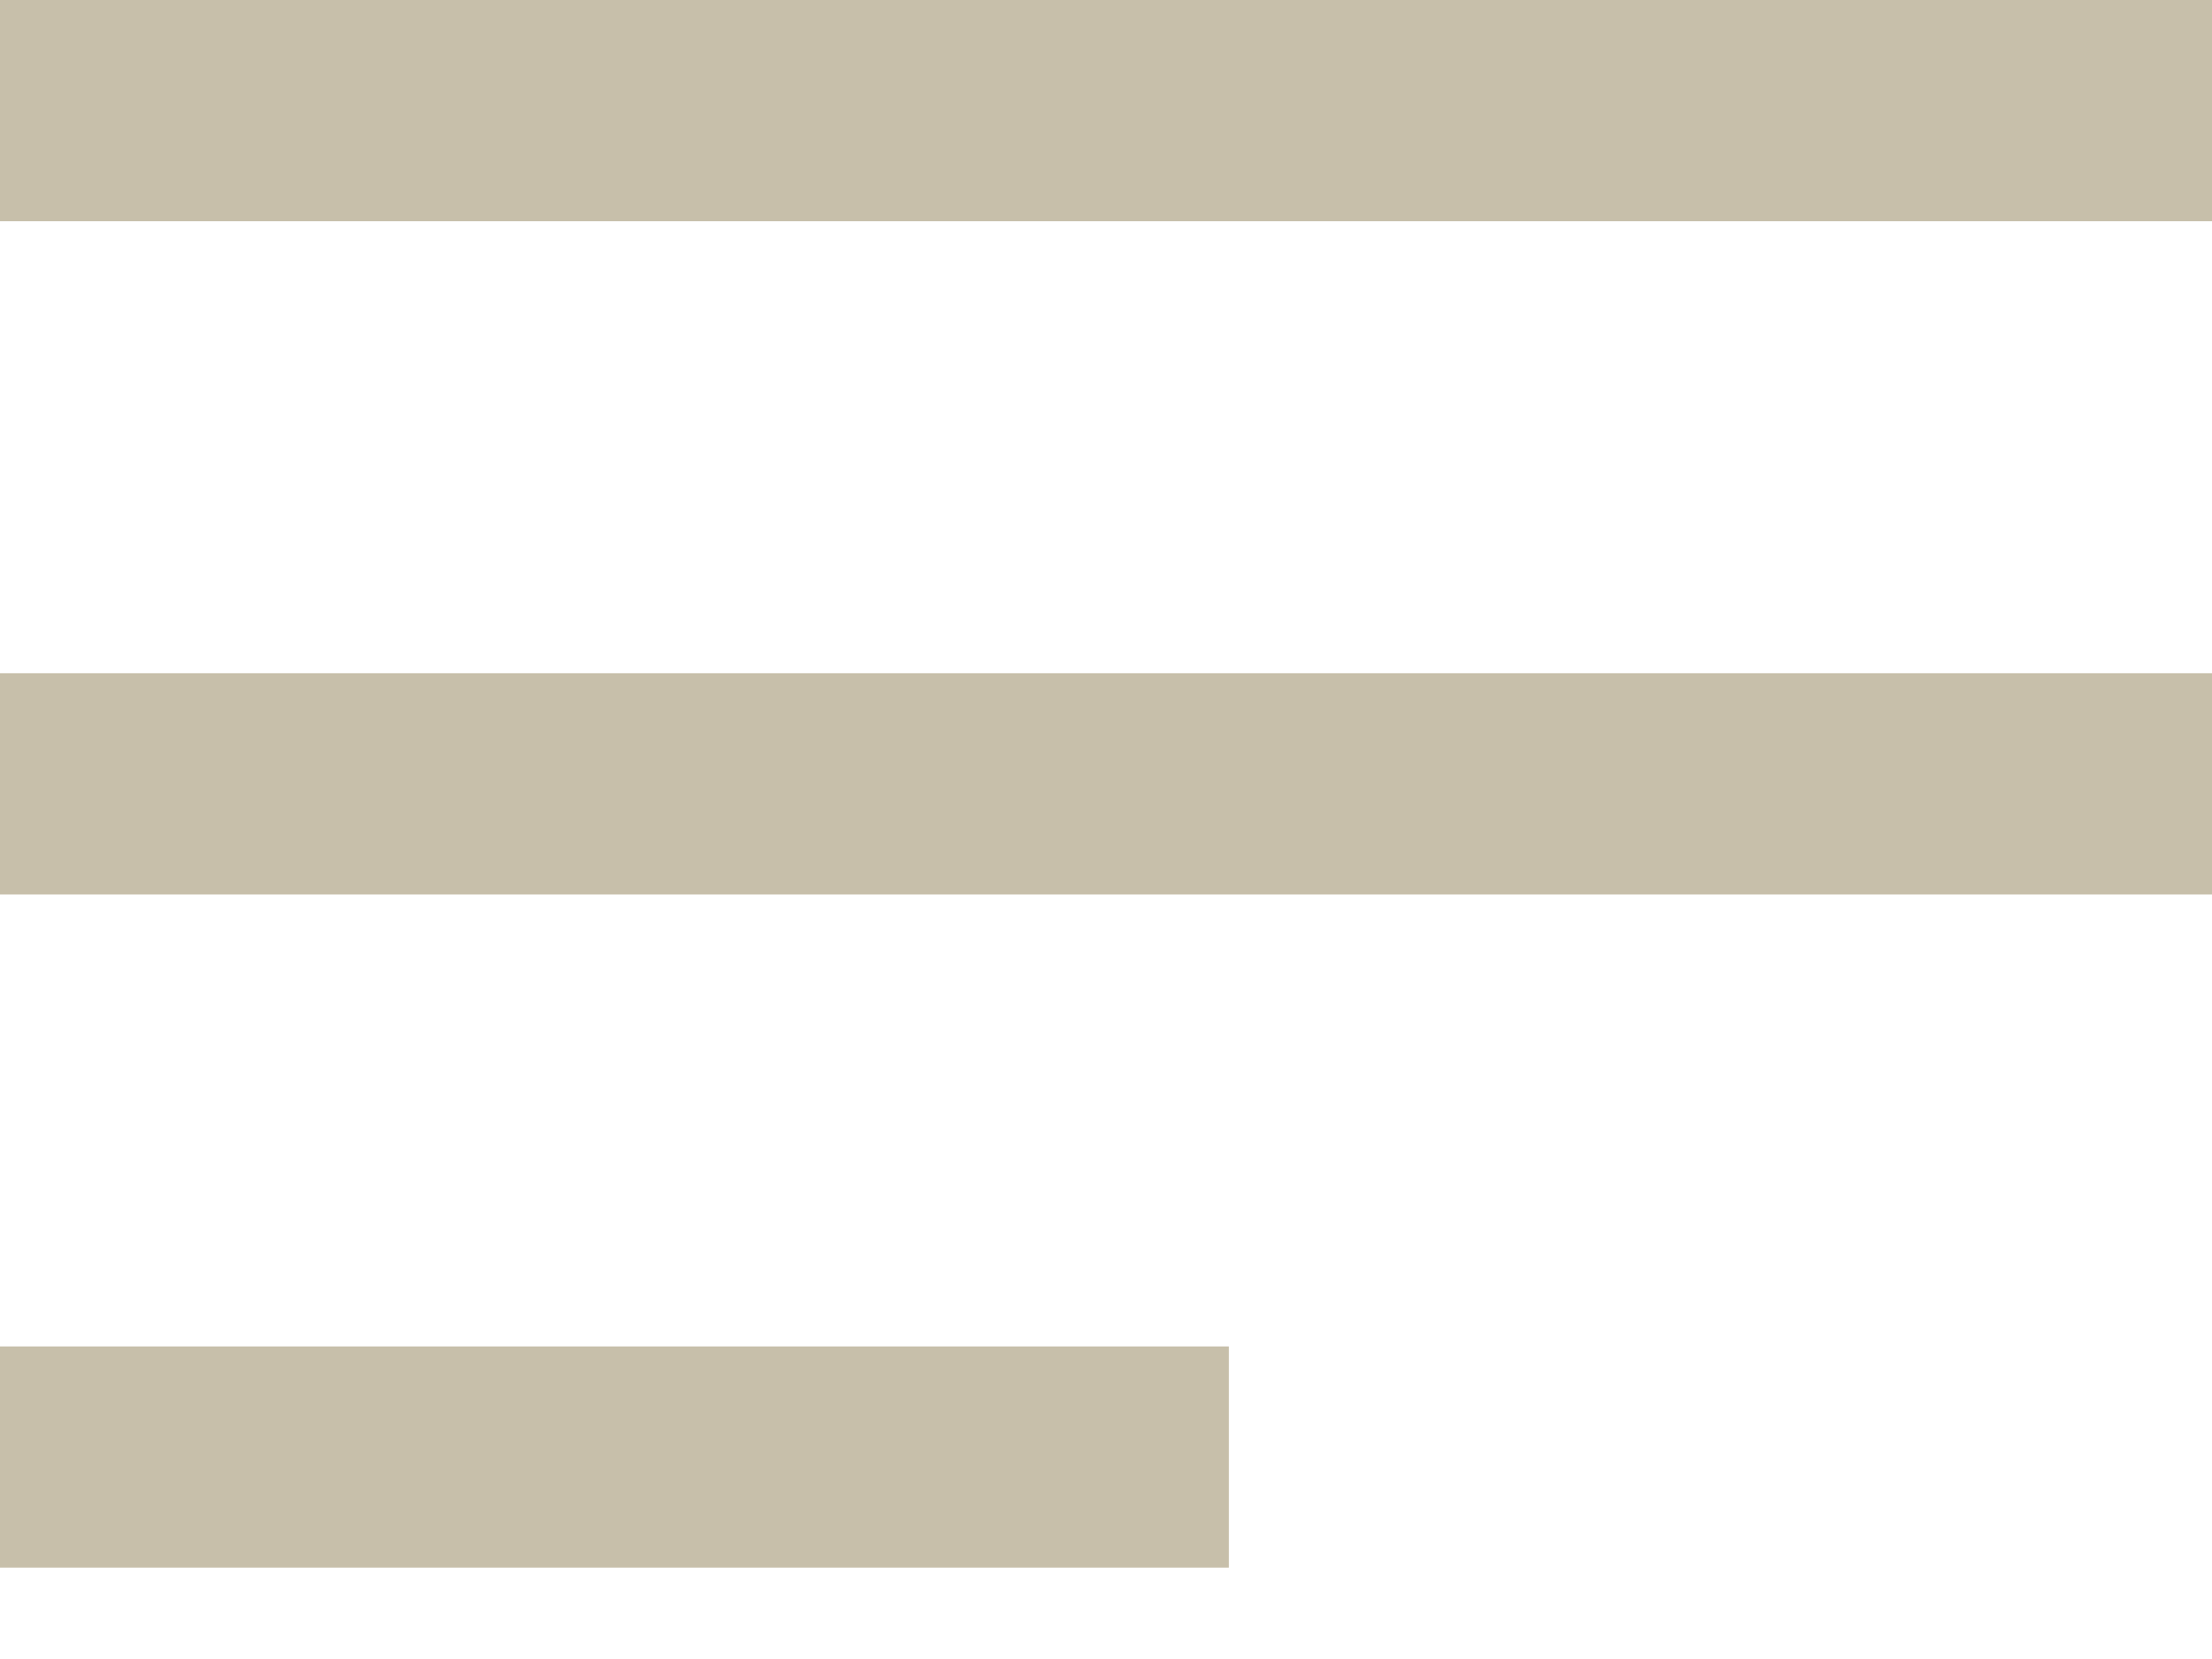 <?xml version="1.0" encoding="UTF-8"?>
<svg xmlns="http://www.w3.org/2000/svg" width="20" height="15" viewBox="0 0 20 15" fill="none">
  <line y1="1" x2="20" y2="1" stroke="#C7BFAA" stroke-width="2"></line>
  <line y1="7.087" x2="20" y2="7.087" stroke="#C7BFAA" stroke-width="2"></line>
  <line y1="13.174" x2="11.111" y2="13.174" stroke="#C7BFAA" stroke-width="2"></line>
</svg>
